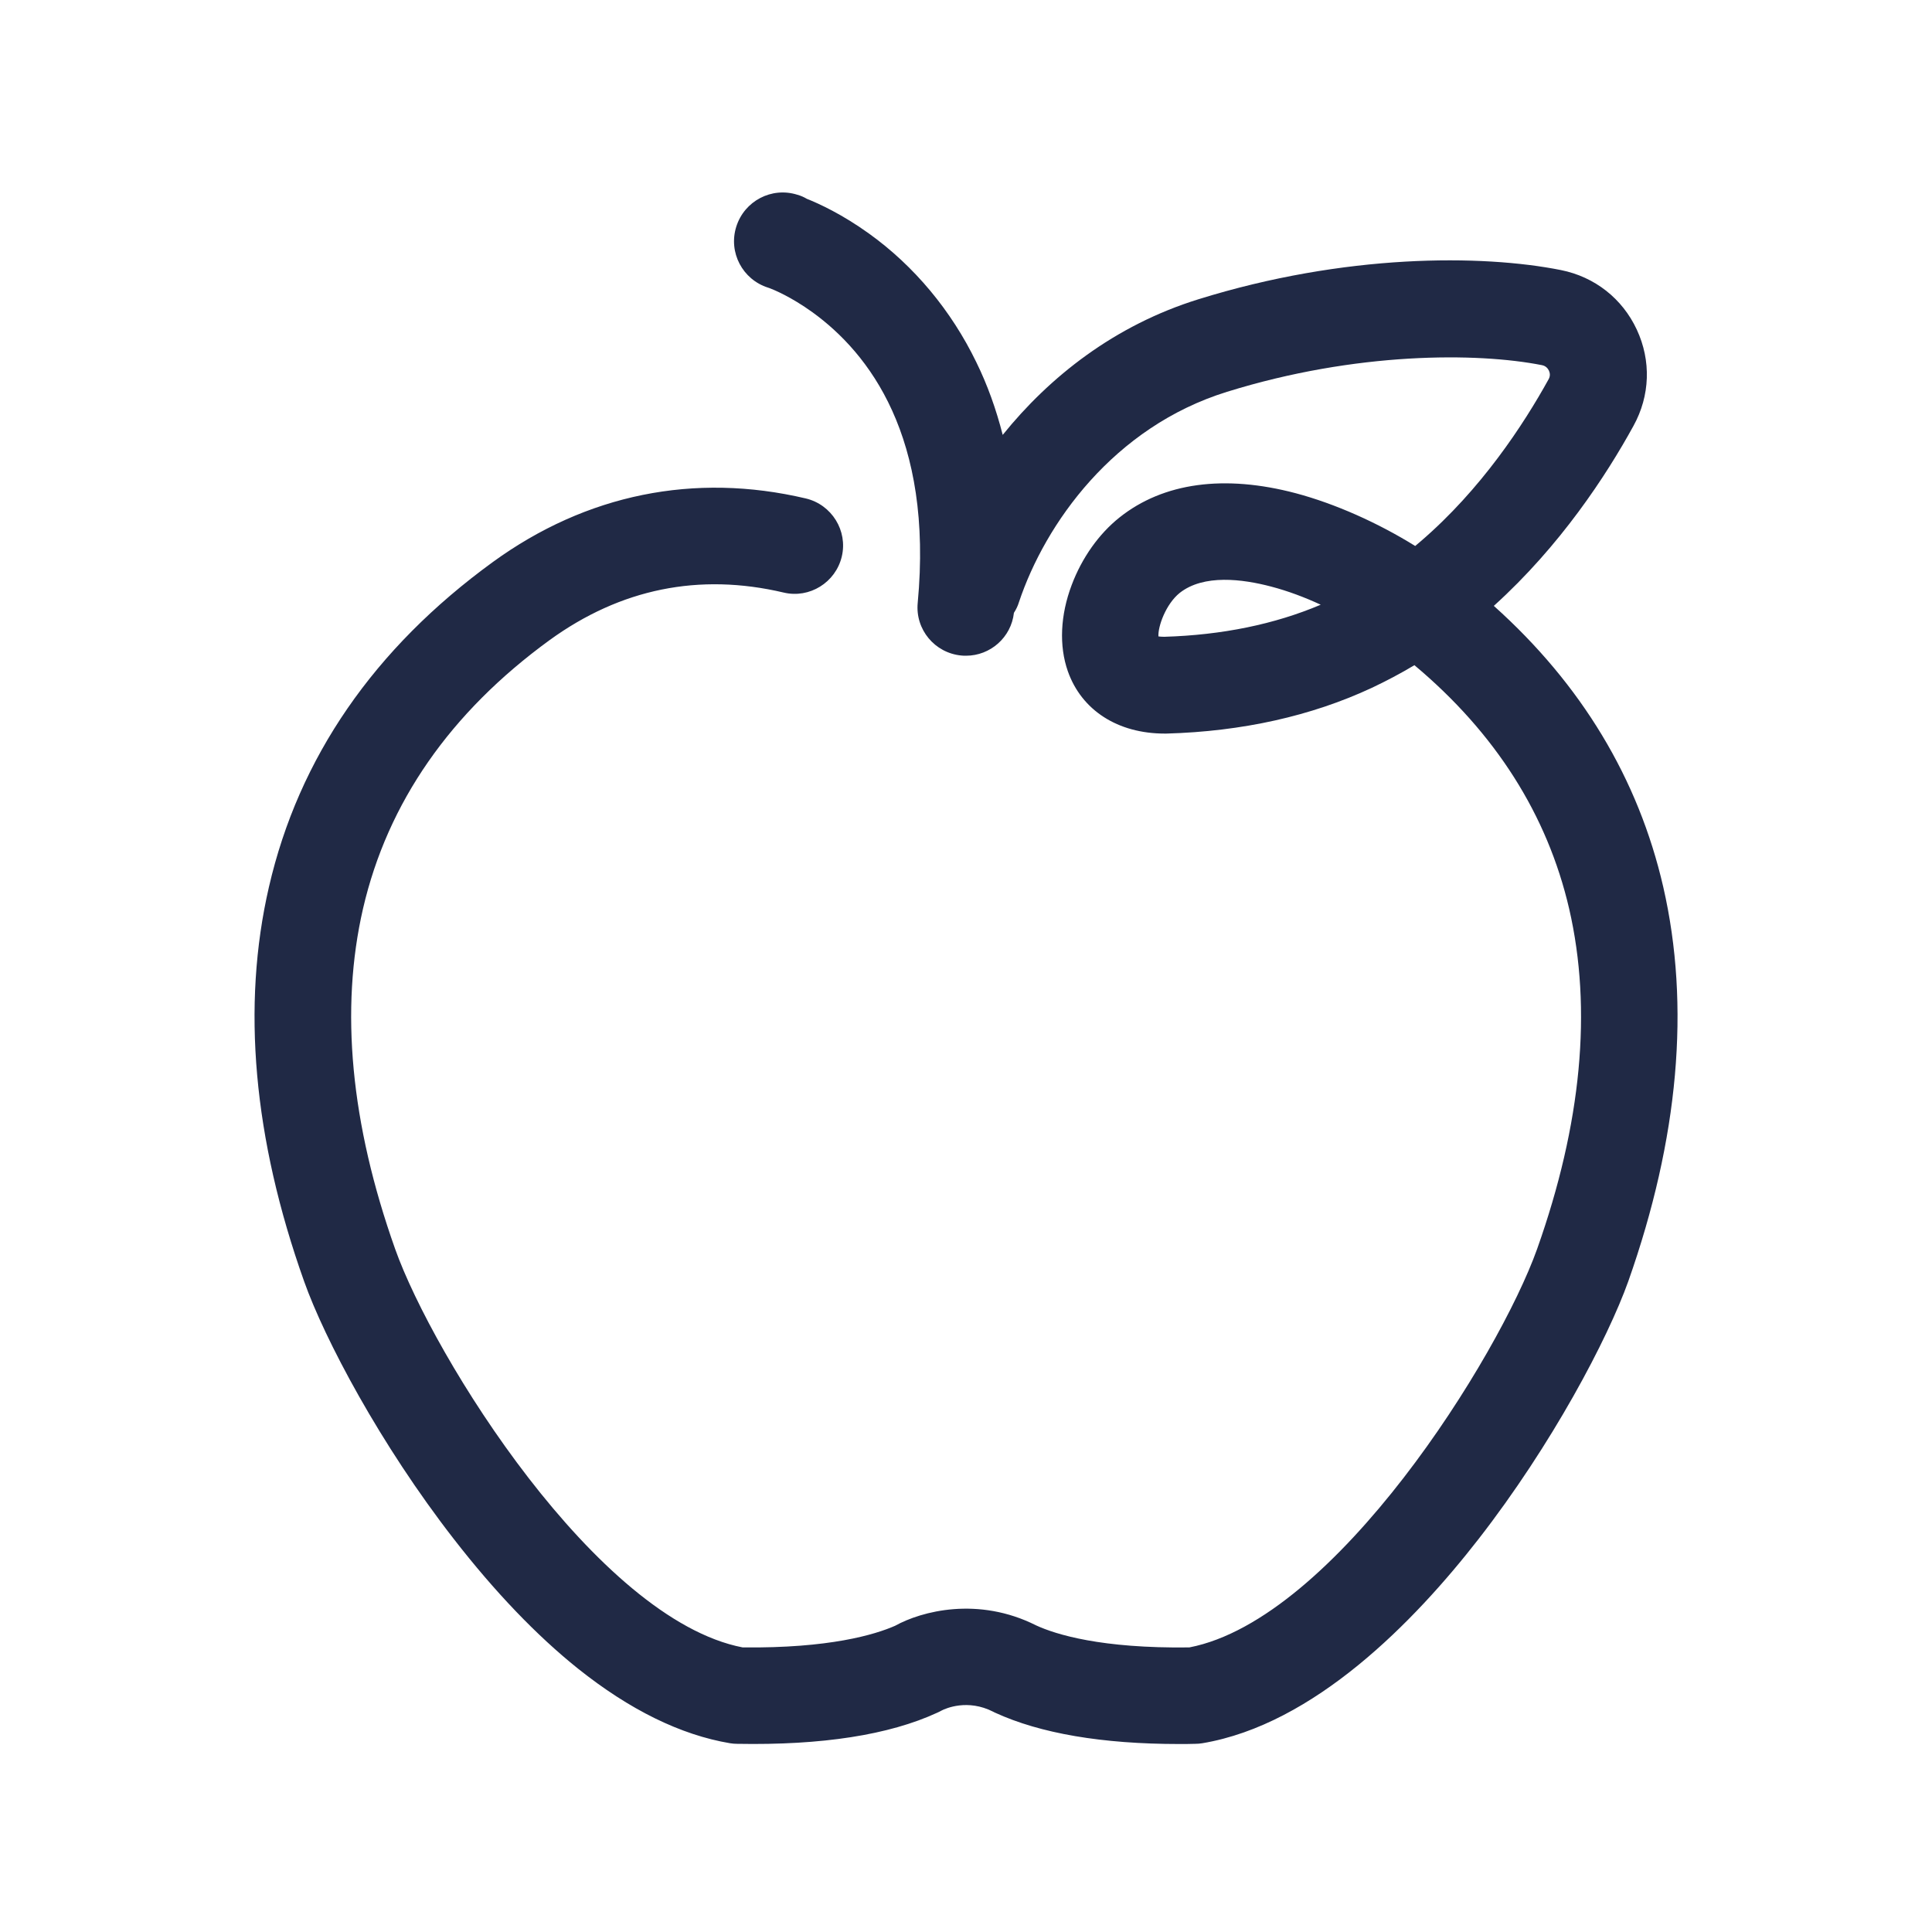 <?xml version="1.0" encoding="utf-8"?>
<!-- Generator: Adobe Illustrator 26.5.0, SVG Export Plug-In . SVG Version: 6.00 Build 0)  -->
<svg version="1.1" id="Layer_1" xmlns="http://www.w3.org/2000/svg" xmlns:xlink="http://www.w3.org/1999/xlink" x="0px" y="0px"
	 viewBox="0 0 1000 1000" style="enable-background:new 0 0 1000 1000;" xml:space="preserve">
<style type="text/css">
	.st0{display:none;}
	.st1{display:inline;}
	.st2{fill:none;stroke:#231F20;stroke-width:50;stroke-linecap:round;stroke-linejoin:round;stroke-miterlimit:10;}
	.st3{display:inline;fill:#231F20;}
	.st4{fill:#231F20;}
	.st5{display:inline;fill:none;stroke:#0000FF;stroke-width:0.5;stroke-miterlimit:10;}
	.st6{display:inline;fill:none;stroke:#FF00FF;stroke-width:0.25;stroke-miterlimit:10;}
	.st7{display:inline;fill:none;stroke:#FF00FF;stroke-miterlimit:10;}
	.st8{display:inline;fill:none;stroke:#FF00FF;stroke-width:2;stroke-miterlimit:10;}
	.st9{display:inline;fill:none;stroke:#FFFF00;stroke-miterlimit:10;}
	.st10{fill:#202945;}
</style>
<g id="Tools" class="st0">
	<g class="st1">
		<path class="st2" d="M758.2,353.9c-0.6,0-1.1,0-1.7,0c-61,0-110.5-49.5-110.5-110.5c0-0.9,0-1.9,0-2.8"/>
		<line class="st2" x1="889" y1="223.2" x2="758.2" y2="353.9"/>
		<line class="st2" x1="644.6" y1="242" x2="776.2" y2="110.4"/>
		<path class="st2" d="M774.1,107.8c-19.3-6.6-40-10.2-61.5-10.2c-104.8,0-189.8,85-189.8,189.8c0,0-0.9,27.5,4.6,37.1L116.9,735.1
			c-26.5,26.5-26.5,69.5,0,96l51.2,51.2c26.5,26.5,69.5,26.5,96,0l352.8-352.8"/>
		<path class="st2" d="M891.9,225c6.8,19.5,10.5,40.5,10.5,62.4c0,104.8-85,189.8-189.8,189.8c-50.6,0-96.7-19.8-130.7-52.2"/>
		<line class="st2" x1="581.9" y1="425" x2="214.2" y2="779.5"/>
	</g>
</g>
<g id="Communication" class="st0">
	<g class="st1">
		<path class="st2" d="M155.4,451.2c-5.7,63.2-55.7,85.6-55.7,85.6s110,28,136.4-17.5"/>
		<path class="st2" d="M844,770.2c5.7,63.2,55.7,85.6,55.7,85.6s-110,28-136.4-17.5"/>
		<path class="st2" d="M155.4,451.2c-25.3-32.9-39.8-71-39.8-111.6c0-124.4,135.7-225.2,303.1-225.2s303.1,100.8,303.1,225.2
			S586.1,564.8,418.7,564.8c-36.7,0-71.9-4.8-104.5-13.7"/>
		<path class="st2" d="M763.2,481c72.6,41.1,119.4,106.1,119.4,179.2c0,40-14,77.5-38.6,110.1"/>
		<path class="st2" d="M763.7,839.1c-51.1,29.1-114.9,46.4-184.2,46.4c-167.4,0-303.1-100.8-303.1-225.2
			c0-38.9,13.3-75.4,36.6-107.4"/>
	</g>
</g>
<g id="Wellness" class="st0">
	<g class="st1">
		<path class="st2" d="M411,280.8c-40.8-9.6-91.2-7.8-141.5,28.8C152.2,394.8,133,519.4,180.6,653.3
			c19.7,55.5,109.7,207.5,201.1,222.9c49.9,0.9,77.9-7,92.6-13.8c0,0,23.5-14,50.8,0c14.7,6.8,42.7,14.7,92.6,13.8
			c91.4-15.4,181.3-167.4,201.1-222.9c47.6-133.9,28.4-258.5-88.9-343.7c-32.3-23.4-98.3-53-135.1-23.7c-23,18.3-34,67.4,7.9,67.3
			c31-0.9,64.7-6.5,96.6-21.4c19.5-9.1,36.8-20.9,52-33.9c34.1-29.3,57.8-65.1,72-90.9c9.8-17.8-0.5-40-20.5-44
			c-41.8-8.3-108.9-6.3-175.4,14.4c-69.1,21.5-109,80.1-123.9,124.9"/>
		<path class="st2" d="M405.2,123.5c0,0,108.9,34.7,94.5,189.2"/>
	</g>
</g>
<g id="Employment" class="st0">
	<g class="st1">
		<polyline class="st2" points="99.7,512.6 99.7,314.6 899.7,314.6 899.7,801.8 99.7,801.8 99.7,628.4 		"/>
		<path class="st2" d="M829,559.2c-56.4,23.1-142.4,39.9-242.5,46.2"/>
		<path class="st2" d="M398.3,603.8v74.4H601V557.6c0-19.1-15.5-34.6-34.6-34.6h-71.7c-18.2,0-33,14.8-33,33v16.8
			c0,15.2,12,27.6,27.1,28.3l97.6,4.2"/>
		<path class="st2" d="M398.3,604.3c-139.6-10.4-261.8-52.1-297.7-91.7"/>
		<rect x="373.1" y="197.9" class="st2" width="253.1" height="116.6"/>
	</g>
</g>
<g id="Benefits" class="st0">
	<g class="st1">
		<path class="st2" d="M727.9,472.6H611.4L499.3,594.3l-129.1-269l-88.4,147.3H134.2c-19.9-37.8-32.8-78.5-31.3-123.2
			c4.5-132.5,148.4-272.3,285.3-214.2c48.3,20.5,87,63.1,111.5,109l5.7-10.5c24.6-41.9,61-79.8,105.7-98.8
			C748,76.8,891.9,216.6,896.4,349.1c3.3,96.3-60.1,173.4-116.6,244.9c-73.4,93-155.1,179.6-239.2,262.9c-10.4,10.3-41,41.1-41,41.1
			c-14.1-13.4-27.2-27.1-41-40.8c-84.1-83.3-165.8-169.9-239.2-262.9"/>
	</g>
</g>
<g id="_x2D_-----OUTLINES------" class="st0">
</g>
<g id="Tools_00000036233991536071900290000007451417346631501712_" class="st0">
	<path class="st3" d="M927.3,287.4c0,57.4-22.3,111.3-62.9,151.9s-94.5,62.9-151.9,62.9c-47.2,0-92.4-15.3-129.6-43.5L231.5,797.5
		c-4.9,4.7-11.1,7-17.3,7c-6.6,0-13.1-2.6-18-7.6c-9.6-9.9-9.3-25.8,0.6-35.3L564.5,407c0,0,0,0,0.1-0.1c0.2-0.2,0.4-0.4,0.6-0.6
		c0.1-0.1,0.2-0.2,0.3-0.3c0.2-0.2,0.5-0.4,0.7-0.6c0.1-0.1,0.2-0.2,0.3-0.2c0.2-0.2,0.5-0.4,0.7-0.5c0.1-0.1,0.2-0.1,0.3-0.2
		c0.2-0.2,0.5-0.3,0.7-0.5c0.1-0.1,0.2-0.1,0.3-0.2c0.2-0.1,0.4-0.3,0.7-0.4c0.1-0.1,0.3-0.2,0.4-0.2c0.2-0.1,0.4-0.2,0.6-0.3
		c0.2-0.1,0.3-0.2,0.5-0.3c0.2-0.1,0.3-0.2,0.5-0.2c0.2-0.1,0.4-0.2,0.6-0.3c0.1-0.1,0.3-0.1,0.4-0.2c0.2-0.1,0.5-0.2,0.7-0.3
		c0.1,0,0.2-0.1,0.3-0.1c0.3-0.1,0.5-0.2,0.8-0.3c0.1,0,0.2-0.1,0.3-0.1c0.3-0.1,0.6-0.2,0.9-0.3c0.1,0,0.2,0,0.2-0.1
		c0.3-0.1,0.6-0.2,0.9-0.2c0.1,0,0.2,0,0.2,0c0.3-0.1,0.6-0.1,0.9-0.2c0.1,0,0.2,0,0.2,0c0.3-0.1,0.6-0.1,0.9-0.1c0.1,0,0.2,0,0.3,0
		c0.3,0,0.6-0.1,0.9-0.1c0.1,0,0.3,0,0.4,0c0.3,0,0.5,0,0.8,0c0.2,0,0.3,0,0.5,0s0.5,0,0.7,0s0.4,0,0.6,0c0.2,0,0.4,0,0.6,0
		c0.2,0,0.5,0,0.7,0.1c0.2,0,0.3,0,0.5,0c0.3,0,0.5,0.1,0.8,0.1c0.1,0,0.3,0,0.4,0.1c0.3,0,0.6,0.1,0.8,0.2c0.1,0,0.2,0,0.3,0.1
		c0.3,0.1,0.6,0.1,0.9,0.2c0.1,0,0.2,0,0.3,0.1c0.3,0.1,0.6,0.2,0.8,0.2c0.1,0,0.2,0.1,0.3,0.1c0.3,0.1,0.5,0.2,0.8,0.3
		c0.1,0,0.2,0.1,0.4,0.1c0.2,0.1,0.5,0.2,0.7,0.3c0.1,0.1,0.3,0.1,0.4,0.2c0.2,0.1,0.4,0.2,0.6,0.3c0.2,0.1,0.3,0.1,0.5,0.2
		s0.4,0.2,0.5,0.3c0.2,0.1,0.4,0.2,0.6,0.3c0.2,0.1,0.3,0.2,0.5,0.3c0.2,0.1,0.4,0.2,0.6,0.4c0.1,0.1,0.3,0.2,0.4,0.3
		c0.2,0.1,0.4,0.3,0.7,0.4c0.1,0.1,0.2,0.2,0.3,0.3c0.2,0.2,0.5,0.3,0.7,0.5c0.1,0.1,0.2,0.2,0.3,0.3c0.2,0.2,0.4,0.3,0.7,0.5
		c0.1,0.1,0.2,0.2,0.4,0.3c0.2,0.2,0.4,0.3,0.6,0.5c0,0,0,0,0.1,0.1c30.7,29.2,71,45.3,113.5,45.3c90.9,0,164.8-73.9,164.8-164.8
		c0-5.5-0.3-11-0.8-16.5L775.9,371.6c-2.9,2.9-6.3,4.9-9.9,6.1l0,0c-0.4,0.1-0.7,0.2-1.1,0.3h-0.1c-0.4,0.1-0.7,0.2-1.1,0.3h-0.1
		c-0.4,0.1-0.7,0.2-1.1,0.2h-0.1c-0.4,0.1-0.8,0.1-1.1,0.2h-0.1c-0.4,0-0.8,0.1-1.2,0.1l0,0c-0.6,0-1.1,0.1-1.7,0.1
		c-0.1,0-0.1,0-0.2,0c-0.5,0-1,0-1.5,0c-74.7,0-135.5-60.8-135.5-135.5c0-1.1,0-2.3,0-3.4c0.2-7,3.2-13.3,8-17.7
		c0.4-0.4,0.7-0.8,1.1-1.2l97.8-97.8c-5.1-0.5-10.3-0.7-15.4-0.7c-90.9,0-164.8,73.9-164.8,164.8c0,0.3,0,0.6,0,0.8
		c-0.3,9.3,0.5,20.8,1.8,24.6c5.1,9.7,3.4,21.6-4.4,29.4L134.6,752.7c-8.1,8.1-12.6,18.9-12.6,30.3s4.5,22.2,12.6,30.3l51.2,51.2
		c16.7,16.7,43.9,16.7,60.6,0l352.8-352.8c9.8-9.8,25.6-9.8,35.4,0c9.8,9.8,9.8,25.6,0,35.4L281.7,899.9
		c-18.1,18.1-41.9,27.2-65.7,27.2s-47.6-9.1-65.7-27.2l-51.2-51.2C81.7,831.2,72,807.9,72,783.1s9.7-48.1,27.2-65.7l400.2-400.2
		c-1.8-10.9-1.9-22.4-1.6-30.2c0.1-57.2,22.4-111,62.9-151.5c40.6-40.6,94.5-62.9,151.9-62.9c23.8,0,47.2,3.9,69.6,11.5
		c5.1,1.8,9.3,5,12.2,9.1c9.3,9.8,9.1,25.2-0.5,34.8L671.4,250.7c3.5,41,36,73.9,76.9,77.8l123-123c8.9-8.9,22.9-9.7,32.7-2.3
		c5.2,2.9,9.4,7.6,11.5,13.7C923.3,239.5,927.3,263.2,927.3,287.4z"/>
</g>
<g id="_x2D_-----_00000132773210577216402890000015299853294023274625_" class="st0">
</g>
<g id="Communication_00000146461840743778028310000013024340170712027781_" class="st0">
	<path class="st3" d="M924.8,857.8c-0.8,10.7-8.6,19.6-19,22.2c-1.2,0.3-30.4,7.6-63.4,9c-3.7,0.2-7.3,0.2-10.8,0.2
		c-31.8,0-56.2-6.5-73-19.3c-53.2,26.4-114.7,40.4-179.2,40.4c-86.3,0-167.7-25.2-229.3-70.9c-30.6-22.8-54.8-49.4-71.8-79.3
		c-18-31.6-27.1-65.2-27.1-100c0-42.8,14.3-85.1,41.4-122.1c0.3-0.4,0.5-0.7,0.8-1c5.8-8.6,16.7-13,27.3-10.1
		c31.3,8.5,64.2,12.9,97.9,12.9c75.6,0,146.5-21.7,199.4-61c50.7-37.7,78.7-87.1,78.7-139.2S668.8,238.1,618,200.4
		c-53-39.4-123.8-61-199.4-61s-146.5,21.7-199.4,61c-50.7,37.7-78.7,87.1-78.7,139.2c0,33.6,12,67,34.6,96.4l0,0
		c1.5,2,2.8,4.2,3.6,6.6l0,0c1.1,3,1.6,6.2,1.5,9.5l0,0c0,0.3,0,0.6-0.1,0.9c0,0.1,0,0.2,0,0.3c0,0.1,0,0.1,0,0.2
		c-2.6,28.5-12.6,50.3-24.2,66.5c1.2,0.1,2.5,0.1,3.7,0.2c42.6,1.7,52.6-9.8,54.7-13.4c6.9-11.9,22.2-16,34.2-9.1
		c11.9,6.9,16,22.2,9.1,34.2c-14.8,25.5-45.1,38.4-90,38.4c-3.5,0-7.1-0.1-10.8-0.2c-33-1.4-62.2-8.7-63.4-9.1
		c-10.4-2.6-18.2-11.5-19-22.2c-0.8-10.7,5-20.6,14.8-24.8c2.6-1.3,32.5-16.7,39.9-56.2c-25.3-36.1-38.7-76.8-38.7-118.3
		c0-34.8,9.1-68.5,27.1-100c17-29.8,41.1-56.5,71.8-79.3c61.5-45.7,143-70.9,229.3-70.9s167.7,25.2,229.3,70.9
		c30.6,22.8,54.8,49.4,71.8,79.3c18,31.6,27.1,65.2,27.1,100s-9.1,68.5-27.1,100c-17,29.8-41.1,56.5-71.8,79.3
		c-61.5,45.7-143,70.9-229.3,70.9c-32,0-63.4-3.5-93.6-10.3c-15.8,25.4-23.7,52.5-23.7,80.7c0,52.1,27.9,101.5,78.7,139.2
		c53,39.4,123.8,61,199.4,61c60.7,0,118.2-13.9,166.6-40.2c1.4-1.3,3-2.5,4.7-3.5c11.9-6.9,27.2-2.9,34.2,9.1
		c2.1,3.6,12.1,15,54.7,13.4c1.2,0,2.5-0.1,3.7-0.2c-11.7-16.2-21.7-38-24.2-66.5c-0.6-6.8,1.5-13.1,5.5-18
		c21.6-28.9,33-61.5,33-94.3c0-30.6-9.5-60.1-28.2-87.5c-18.4-27-45.6-51.2-78.6-69.9c-12-6.8-16.2-22.1-9.4-34.1
		s22.1-16.2,34.1-9.4c39.6,22.5,72.6,52,95.3,85.3c24.1,35.4,36.8,75.4,36.8,115.6c0,40.8-12.9,80.9-37.5,116.6
		c7.3,39.5,37.3,55,39.9,56.3C919.8,837.3,925.7,847.2,924.8,857.8z"/>
</g>
<g id="_x2D_-----_00000181045220121374133980000003347879978091744662_" class="st0">
</g>
<g id="_x2D_-----_00000117647610334974071870000002281494053006595497_" class="st0">
</g>
<g id="Employment_00000029725621924518764700000007170715531196594349_" class="st0">
	<path class="st3" d="M899.7,289.6H651.2V198c0-13.8-11.2-25-25-25H373.1c-13.8,0-25,11.2-25,25v91.6H99.7c-13.8,0-25,11.2-25,25
		v198c0,8.8,4.6,16.6,11.5,21c44.1,43.1,160.8,81,287.1,93.6v51c0,13.8,11.2,25,25,25H601c13.8,0,25-11.2,25-25v-50.8
		c85.4-7.8,159.8-23.6,212.4-45.1c12.8-5.2,18.9-19.8,13.7-32.6s-19.8-18.9-32.6-13.7c-47.2,19.3-114.9,33.6-193.5,41.1v-19.5
		c0-32.8-26.7-59.6-59.6-59.6h-71.7c-32,0-58,26-58,58v16.8c0,28.7,22.4,52.1,51,53.3l88.2,3.8v23.2H423.3v-49.4
		c0-13.8-11.2-25-25-25c-1.1,0-2.2,0.1-3.3,0.2c-62.1-5-124.7-16.8-177-33.4c-42.2-13.4-76.2-29.7-93.4-44.4V339.6h248.5h253.1
		h248.5v437.2h-750V628.4c0-13.8-11.2-25-25-25s-25,11.2-25,25v173.4c0,13.8,11.2,25,25,25h800c13.8,0,25-11.2,25-25V314.6
		C924.7,300.8,913.5,289.6,899.7,289.6z M486.8,572.9v-16.8c0-4.4,3.6-8,8-8h71.7c5.3,0,9.6,4.3,9.6,9.6V580l-86.1-3.7
		C488.2,576.1,486.8,574.7,486.8,572.9z M398.1,289.6V223h203.1v66.6H398.1z"/>
</g>
<g id="_x2D_-----" class="st0">
</g>
<g id="Benefits_00000153687118166317053960000008254168862664623803_" class="st0">
	<g class="st1">
		<g>
			<path class="st4" d="M499.7,923c-6.2,0-12.4-2.3-17.2-6.9c-9.3-8.9-18.2-17.8-26.8-26.5c-4.7-4.8-9.7-9.8-14.6-14.6
				c-99.8-98.9-176.5-183.2-241.2-265.2c-8.6-10.8-6.7-26.6,4.1-35.1c10.8-8.6,26.6-6.7,35.1,4.1c63.5,80.4,138.8,163.2,237.2,260.6
				c5.1,5,10.1,10.1,14.9,14.9c2.8,2.8,5.6,5.6,8.3,8.4c8.7-8.8,18.5-18.5,23.6-23.6c98.4-97.4,173.7-180.3,237.2-260.6l5-6.3
				c53.6-67.8,109.1-138,106.2-222.3c-1.1-32.6-11.8-66.6-31-98.5c-19.1-31.7-44.7-58.4-74.3-77.2c-47.4-30.2-99-36-145.3-16.3
				c-36.1,15.3-69.4,46.6-93.8,88.1l-5.5,10.1c-4.4,8.1-12.8,13.1-22,13.1h-0.1c-9.2,0-17.6-5.1-22-13.2
				c-24.3-45.7-60.5-81.3-99.2-97.8c-46.3-19.7-97.9-13.9-145.3,16.3c-29.5,18.8-55.2,45.5-74.3,77.2c-19.2,31.8-29.9,65.9-31,98.5
				c-1.1,31.7,6.1,63.7,21.8,97.4h117.9l81.1-135.2c4.7-7.9,13.4-12.5,22.6-12.1s17.4,5.9,21.4,14.2l113.2,235.7l87.2-94.6
				c4.7-5.1,11.4-8.1,18.4-8.1h116.5c13.8,0,25,11.2,25,25s-11.2,25-25,25H622.4L517.7,611.2c-5.6,6.1-13.9,9-22.1,7.8
				s-15.3-6.4-18.8-13.9L367.7,378l-64.5,107.5c-4.5,7.5-12.7,12.1-21.4,12.1H134.2c-9.3,0-17.8-5.1-22.1-13.4
				c-24.5-46.6-35.7-91-34.1-135.7c1.4-41.1,14.6-83.4,38.1-122.5c23-38.3,54.2-70.7,90.2-93.6C268,93.1,336.1,85.9,398,112.2
				c38.6,16.4,73.8,45.8,101.6,84.6c28-38.9,63.4-68.6,101.7-84.9c61.9-26.3,130-19.2,191.7,20.2c36,23,67.2,55.3,90.2,93.6
				c23.5,39.1,36.7,81.5,38.1,122.5c3.5,102.6-60.5,183.6-117,255l-4.9,6.3c-64.7,82-141.4,166.3-241.2,265.2
				c-10.2,10.1-40.6,40.6-40.9,40.9C512.5,920.5,506.1,923,499.7,923z"/>
		</g>
	</g>
</g>
<g id="_x2D_-----_00000066509091569875886050000016198004420562472104_" class="st0">
</g>
<g id="Boxes" class="st0">
	<path class="st5" d="M722,1000H278C124.5,1000,0,875.5,0,722V278C0,124.5,124.5,0,278,0h444c153.5,0,278,124.5,278,278v444
		C1000,875.5,875.5,1000,722,1000z"/>
	<path class="st5" d="M730,950H270c-121.5,0-220-98.5-220-220V270c0-121.5,98.5-220,220-220h460c121.5,0,220,98.5,220,220v460
		C950,851.5,851.5,950,730,950z"/>
	<path class="st5" d="M730,900H270c-93.9,0-170-76.1-170-170V270c0-93.9,76.1-170,170-170h460c93.9,0,170,76.1,170,170v460
		C900,823.9,823.9,900,730,900z"/>
	<rect x="150" y="150" class="st5" width="700" height="700"/>
	<circle class="st5" cx="500" cy="500" r="350"/>
	<circle class="st5" cx="500" cy="500" r="210"/>
	<circle class="st5" cx="500" cy="500" r="150"/>
</g>
<g id="Grid" class="st0">
	<line class="st6" x1="950" y1="-250" x2="950" y2="1250"/>
	<line class="st6" x1="850" y1="-250" x2="850" y2="1250"/>
	<line class="st6" x1="900" y1="-250" x2="900" y2="1250"/>
	<line class="st6" x1="750" y1="-250" x2="750" y2="1250"/>
	<line class="st6" x1="650" y1="-250" x2="650" y2="1250"/>
	<line class="st7" x1="500" y1="-250" x2="500" y2="1250"/>
	<line class="st7" x1="500" y1="-250" x2="500" y2="1250"/>
	<line class="st7" x1="1030.3" y1="-30.3" x2="-30.3" y2="1030.3"/>
	<line class="st7" x1="1030.3" y1="-30.3" x2="-30.3" y2="1030.3"/>
	<line class="st7" x1="-30.3" y1="-30.3" x2="1030.3" y2="1030.3"/>
	<line class="st6" x1="350" y1="-250" x2="350" y2="1250"/>
	<line class="st6" x1="250" y1="-250" x2="250" y2="1250"/>
	<line class="st6" x1="150" y1="-250" x2="150" y2="1250"/>
	<line class="st6" x1="100" y1="-250" x2="100" y2="1250"/>
	<line class="st6" x1="50" y1="-250" x2="50" y2="1250"/>
	<line class="st8" x1="1000" y1="-250" x2="1000" y2="1250"/>
	<line class="st8" x1="0" y1="-250" x2="0" y2="1250"/>
	<line class="st6" x1="-250" y1="50" x2="1250" y2="50"/>
	<line class="st6" x1="-250" y1="150" x2="1250" y2="150"/>
	<line class="st6" x1="-250" y1="100" x2="1250" y2="100"/>
	<line class="st6" x1="-250" y1="250" x2="1250" y2="250"/>
	<line class="st6" x1="-250" y1="350" x2="1250" y2="350"/>
	<line class="st7" x1="-250" y1="500" x2="1250" y2="500"/>
	<line class="st6" x1="-250" y1="650" x2="1250" y2="650"/>
	<line class="st6" x1="-250" y1="750" x2="1250" y2="750"/>
	<line class="st6" x1="-250" y1="850" x2="1250" y2="850"/>
	<line class="st6" x1="-250" y1="900" x2="1250" y2="900"/>
	<line class="st6" x1="-250" y1="950" x2="1250" y2="950"/>
	<line class="st8" x1="-250" y1="0" x2="1250" y2="0"/>
	<line class="st8" x1="-250" y1="1000" x2="1250" y2="1000"/>
	<line class="st8" x1="-250" y1="0" x2="1250" y2="0"/>
	<line class="st8" x1="-250" y1="1000" x2="1250" y2="1000"/>
</g>
<g id="Tool" class="st0">
	<line class="st9" x1="863.9" y1="-176.9" x2="218.1" y2="1176.9"/>
	<line class="st9" x1="913.9" y1="-176.9" x2="268.1" y2="1176.9"/>
	<line class="st9" x1="963.9" y1="-176.9" x2="318.1" y2="1176.9"/>
	<line class="st9" x1="684.9" y1="1176.9" x2="39.1" y2="-176.9"/>
	<line class="st9" x1="734.9" y1="1176.9" x2="89.1" y2="-176.9"/>
	<line class="st9" x1="784.9" y1="1176.9" x2="139.1" y2="-176.9"/>
</g>
<path class="st10" d="M860.9,459.1C848,403,818.5,354.2,773.2,313.6c34.4-31.1,58.2-67.5,72.3-93.2c8.6-15.6,9.2-33.7,1.7-49.8
	s-21.8-27.3-39.2-30.8c-41.1-8.2-111.9-8.5-187.7,15.1c-43.5,13.5-77.1,40.2-101.3,70.2c-3.4-13.3-7.9-25.9-13.7-37.7
	c-12.9-26.6-32.1-49.7-55.5-66.5c-13.9-10-25.9-15.5-32.2-18c-1.5-0.9-3.1-1.6-4.9-2.1c-13.3-4.2-27.4,3.2-31.6,16.5
	s3.2,27.4,16.5,31.6c0.2,0.1,0.4,0.1,0.6,0.2c2.2,0.8,11.2,4.5,22.3,12.5c29.3,21.2,62.6,64.4,54.5,150.5
	c-1.3,13.7,8.8,25.9,22.6,27.2c0.8,0.1,1.6,0.1,2.4,0.1c12.6,0,23.4-9.5,24.8-22.2c1.1-1.7,2-3.5,2.6-5.5
	c13.6-40.7,49-90.7,107.7-108.9c66.9-20.8,129.6-20.4,163-13.8c2.1,0.4,3.1,1.8,3.6,2.8c0.5,1.1,0.9,2.7-0.2,4.6
	c-12.9,23.3-34.8,56.9-66.4,84c-0.9,0.8-1.8,1.5-2.6,2.2c-19.3-12-41.5-21.9-61.8-27.3c-37-9.8-68.6-5.5-91.2,12.5
	c-10.7,8.5-19.5,20.9-24.8,35c-5.9,15.6-6.6,31.5-2,44.6c7.1,20.2,25.8,32.3,50.2,32.3c0.3,0,0.6,0,0.8,0
	c39.3-1.1,75.1-9.1,106.4-23.7c7.4-3.5,14.8-7.4,22-11.7c41.9,35.1,68.8,77.4,80.1,126.1c12,52.1,6.4,111.3-16.6,176.1
	c-19.8,55.5-104.5,191.6-180,206.2c-45.6,0.6-69.1-6.7-79.3-11.4c-30-15.1-59.3-7.4-73,0.2c-10.5,4.6-34,11.7-78.9,11.2
	C308.9,838.1,224.2,702,204.5,646.4c-23-64.8-28.6-124-16.6-176.1c12.7-54.9,45.2-101.6,96.6-139c36.7-26.6,77.4-34.9,121.1-24.6
	c13.4,3.2,26.9-5.2,30.1-18.6s-5.2-26.9-18.6-30.1c-57.7-13.6-113.7-2.2-162,32.9c-61.5,44.7-100.5,101.3-115.9,168.2
	c-14.2,61.5-8.1,130.2,18.2,204.1c10.6,29.9,39.4,84.4,77.5,133.4c21.2,27.3,42.8,49.9,64.3,67.1c26.7,21.3,53.1,34.3,78.7,38.6
	c1.2,0.2,2.5,0.3,3.7,0.3c43.8,0.8,78.6-4.6,103.5-16.1c1.1-0.5,1.3-0.6,2.2-1.1c2.1-1.1,13.5-6.2,26.8,0.6c0.3,0.2,0.6,0.3,1,0.5
	c23.3,10.7,55.3,16.2,95.3,16.2c2.7,0,5.4,0,8.2-0.1c1.2,0,2.5-0.1,3.7-0.3c57.9-9.7,109.7-62.9,143-105.7
	c38.1-49,66.8-103.5,77.5-133.4C868.9,589.3,875,520.6,860.9,459.1z M602.6,329.6c-1.3,0-2.3-0.1-3-0.2c-0.3-5.1,3.8-16.7,11-22.5
	c12.4-9.8,32.5-7.2,47.3-3.3c8.8,2.3,17.5,5.6,25.7,9.4C659.8,323.1,632.6,328.7,602.6,329.6z"/>
</svg>
